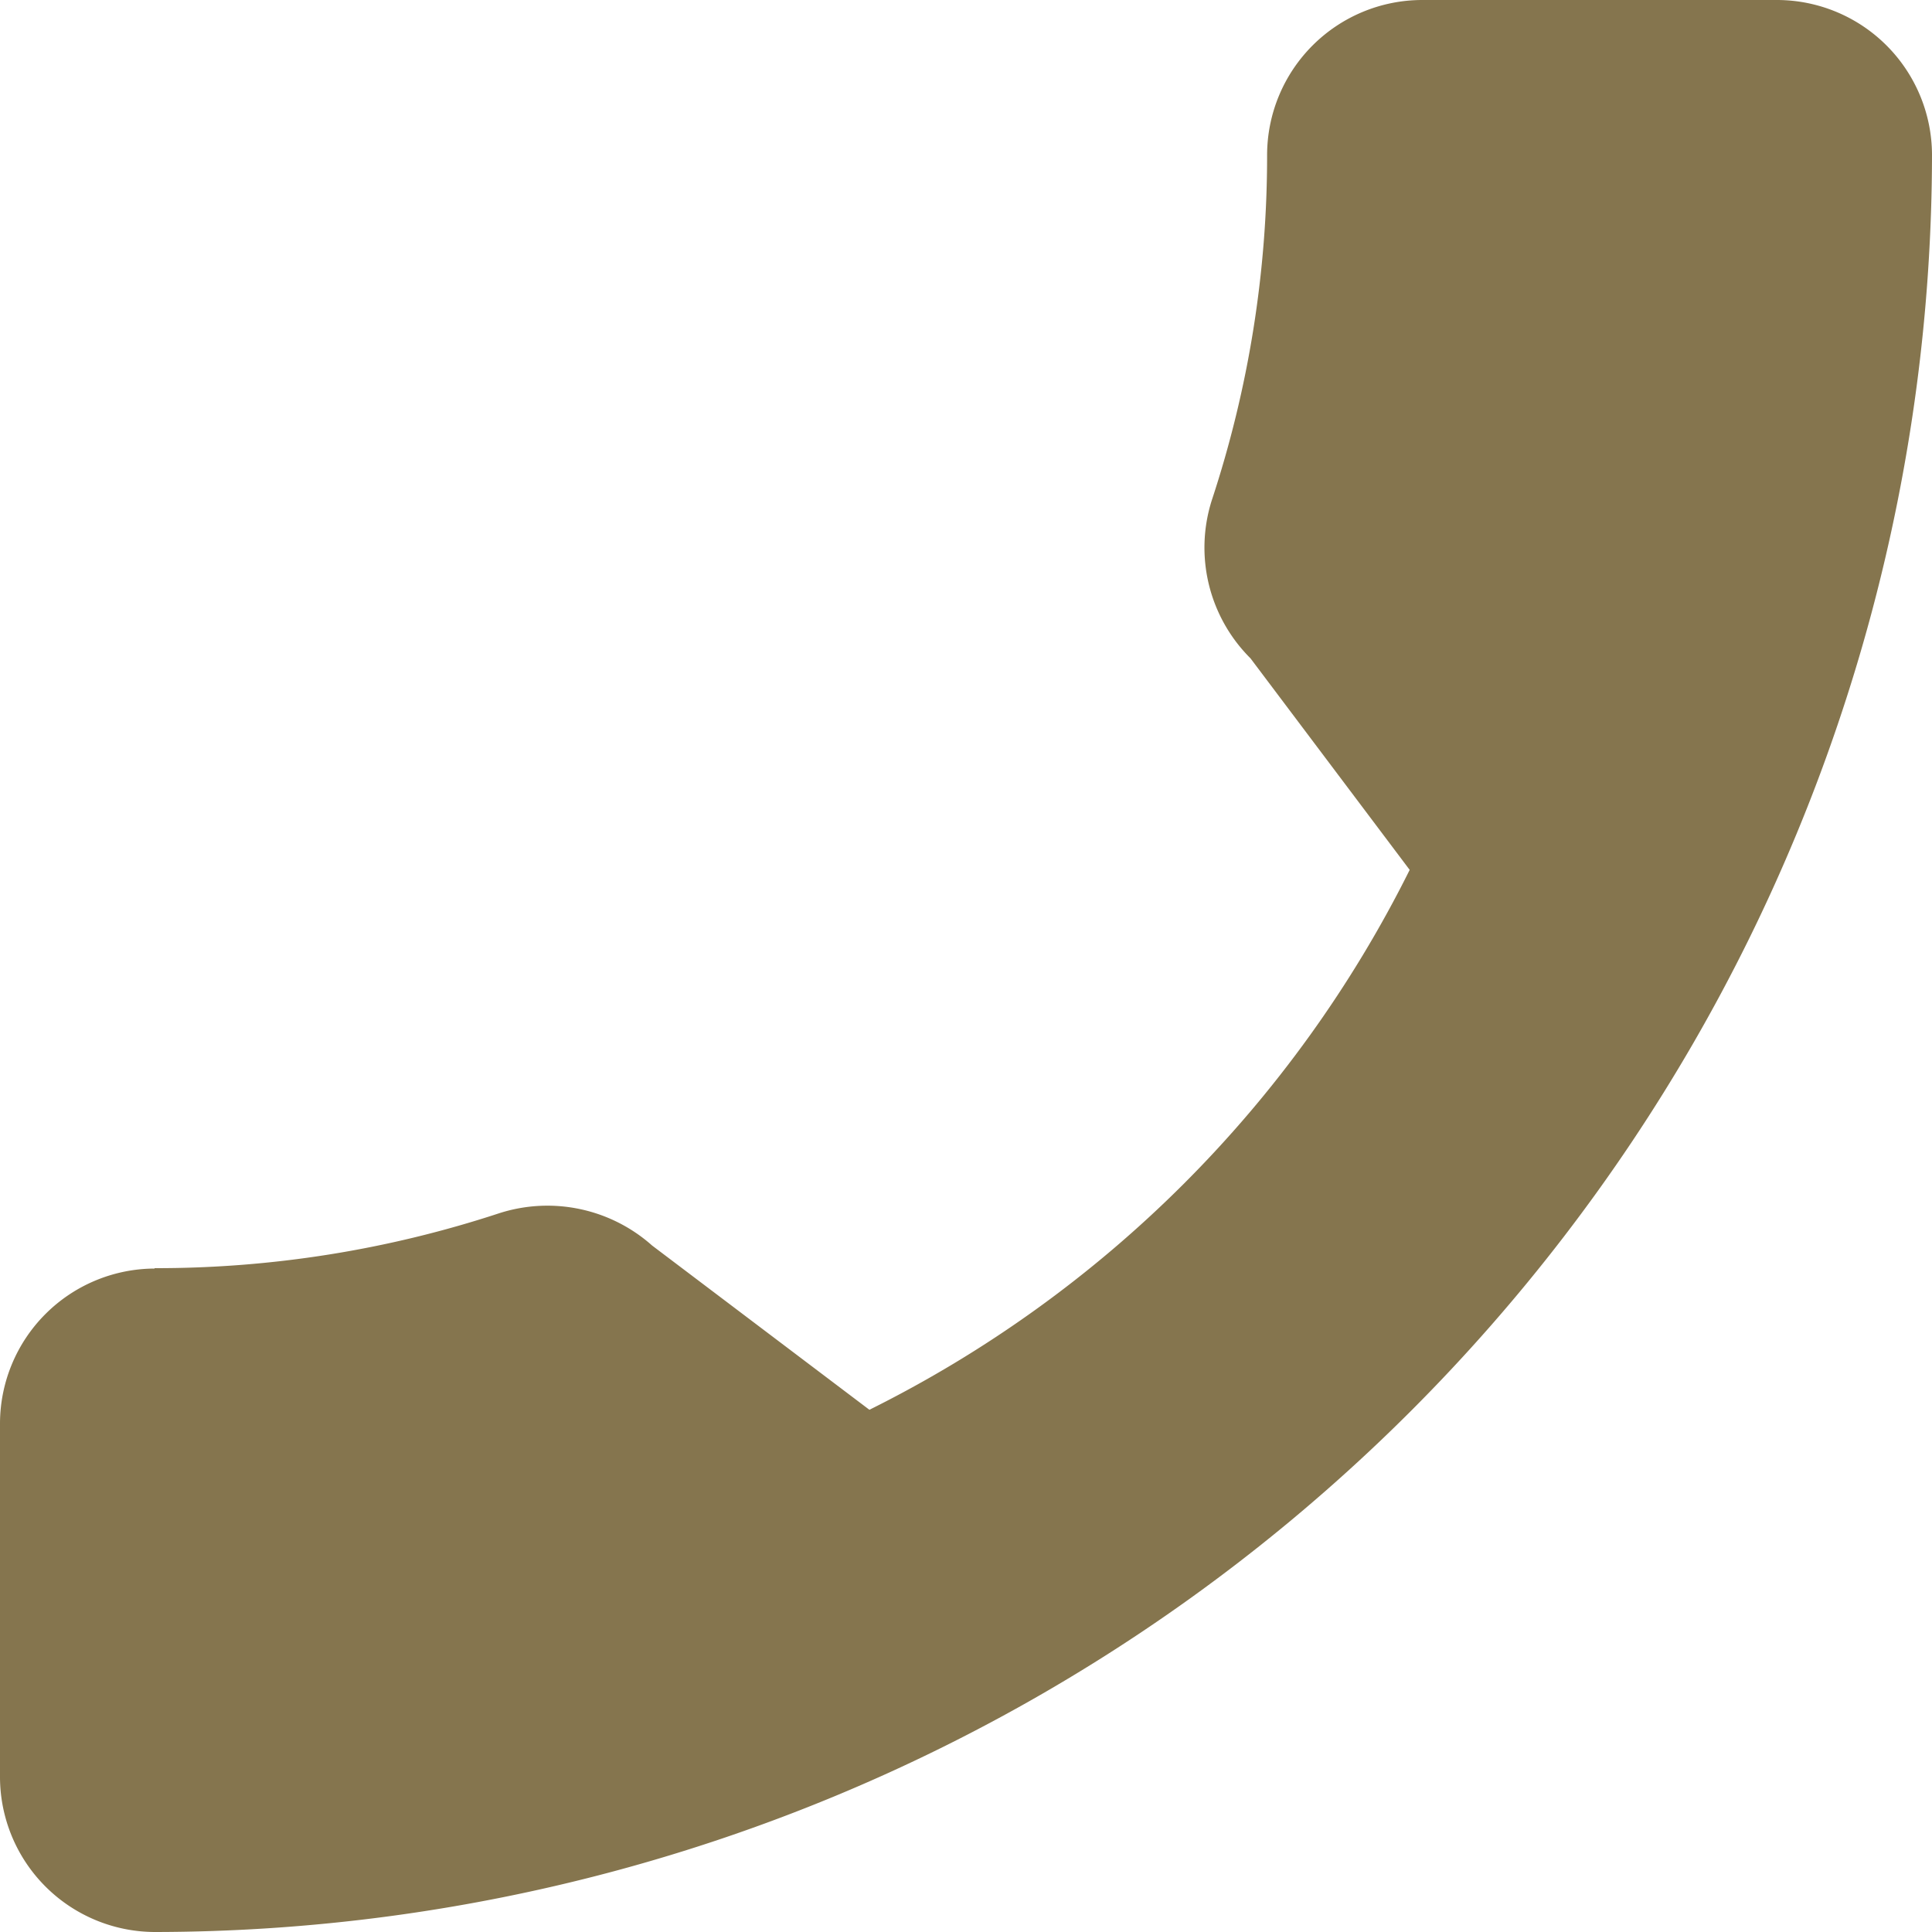 <?xml version="1.0" encoding="UTF-8" standalone="no"?>
<svg
   width="20"
   height="20"
   viewBox="0 0 20 20"
   version="1.1"
   id="svg1"
   xmlns="http://www.w3.org/2000/svg"
   xmlns:svg="http://www.w3.org/2000/svg">
  <defs
     id="defs1">
    <clipPath
       id="clip-path">
      <rect
         id="Rectangle_70057"
         data-name="Rectangle 70057"
         width="20"
         height="20"
         transform="translate(1251,4379)"
         fill="#85754e"
         stroke="#707070"
         stroke-width="1"
         x="0"
         y="0" />
    </clipPath>
  </defs>
  <g
     id="Mask_Group_88551"
     data-name="Mask Group 88551"
     transform="matrix(-1,0,0,1,1271,-4379)"
     clip-path="url(#clip-path)">
    <g
       id="svgexport-17_-_2023-10-05T132009.664"
       data-name="svgexport-17 - 2023-10-05T132009.664"
       transform="translate(1251,4379)">
      <path
         id="Path_71871"
         data-name="Path 71871"
         d="M 18.4,13.128 A 11.355,11.355 0 0 1 14.834,12.56 1.63,1.63 0 0 0 13.249,12.894 L 11,14.594 A 12.428,12.428 0 0 1 5.407,9.005 L 7.055,6.815 A 1.617,1.617 0 0 0 7.455,5.177 11.373,11.373 0 0 1 6.883,1.6 1.607,1.607 0 0 0 5.278,0 H 1.6 A 1.607,1.607 0 0 0 0,1.6 18.416,18.416 0 0 0 18.4,20 1.607,1.607 0 0 0 20,18.4 v -3.668 a 1.607,1.607 0 0 0 -1.6,-1.6 z"
         fill="#85754e" />
    </g>
  </g>
</svg>
